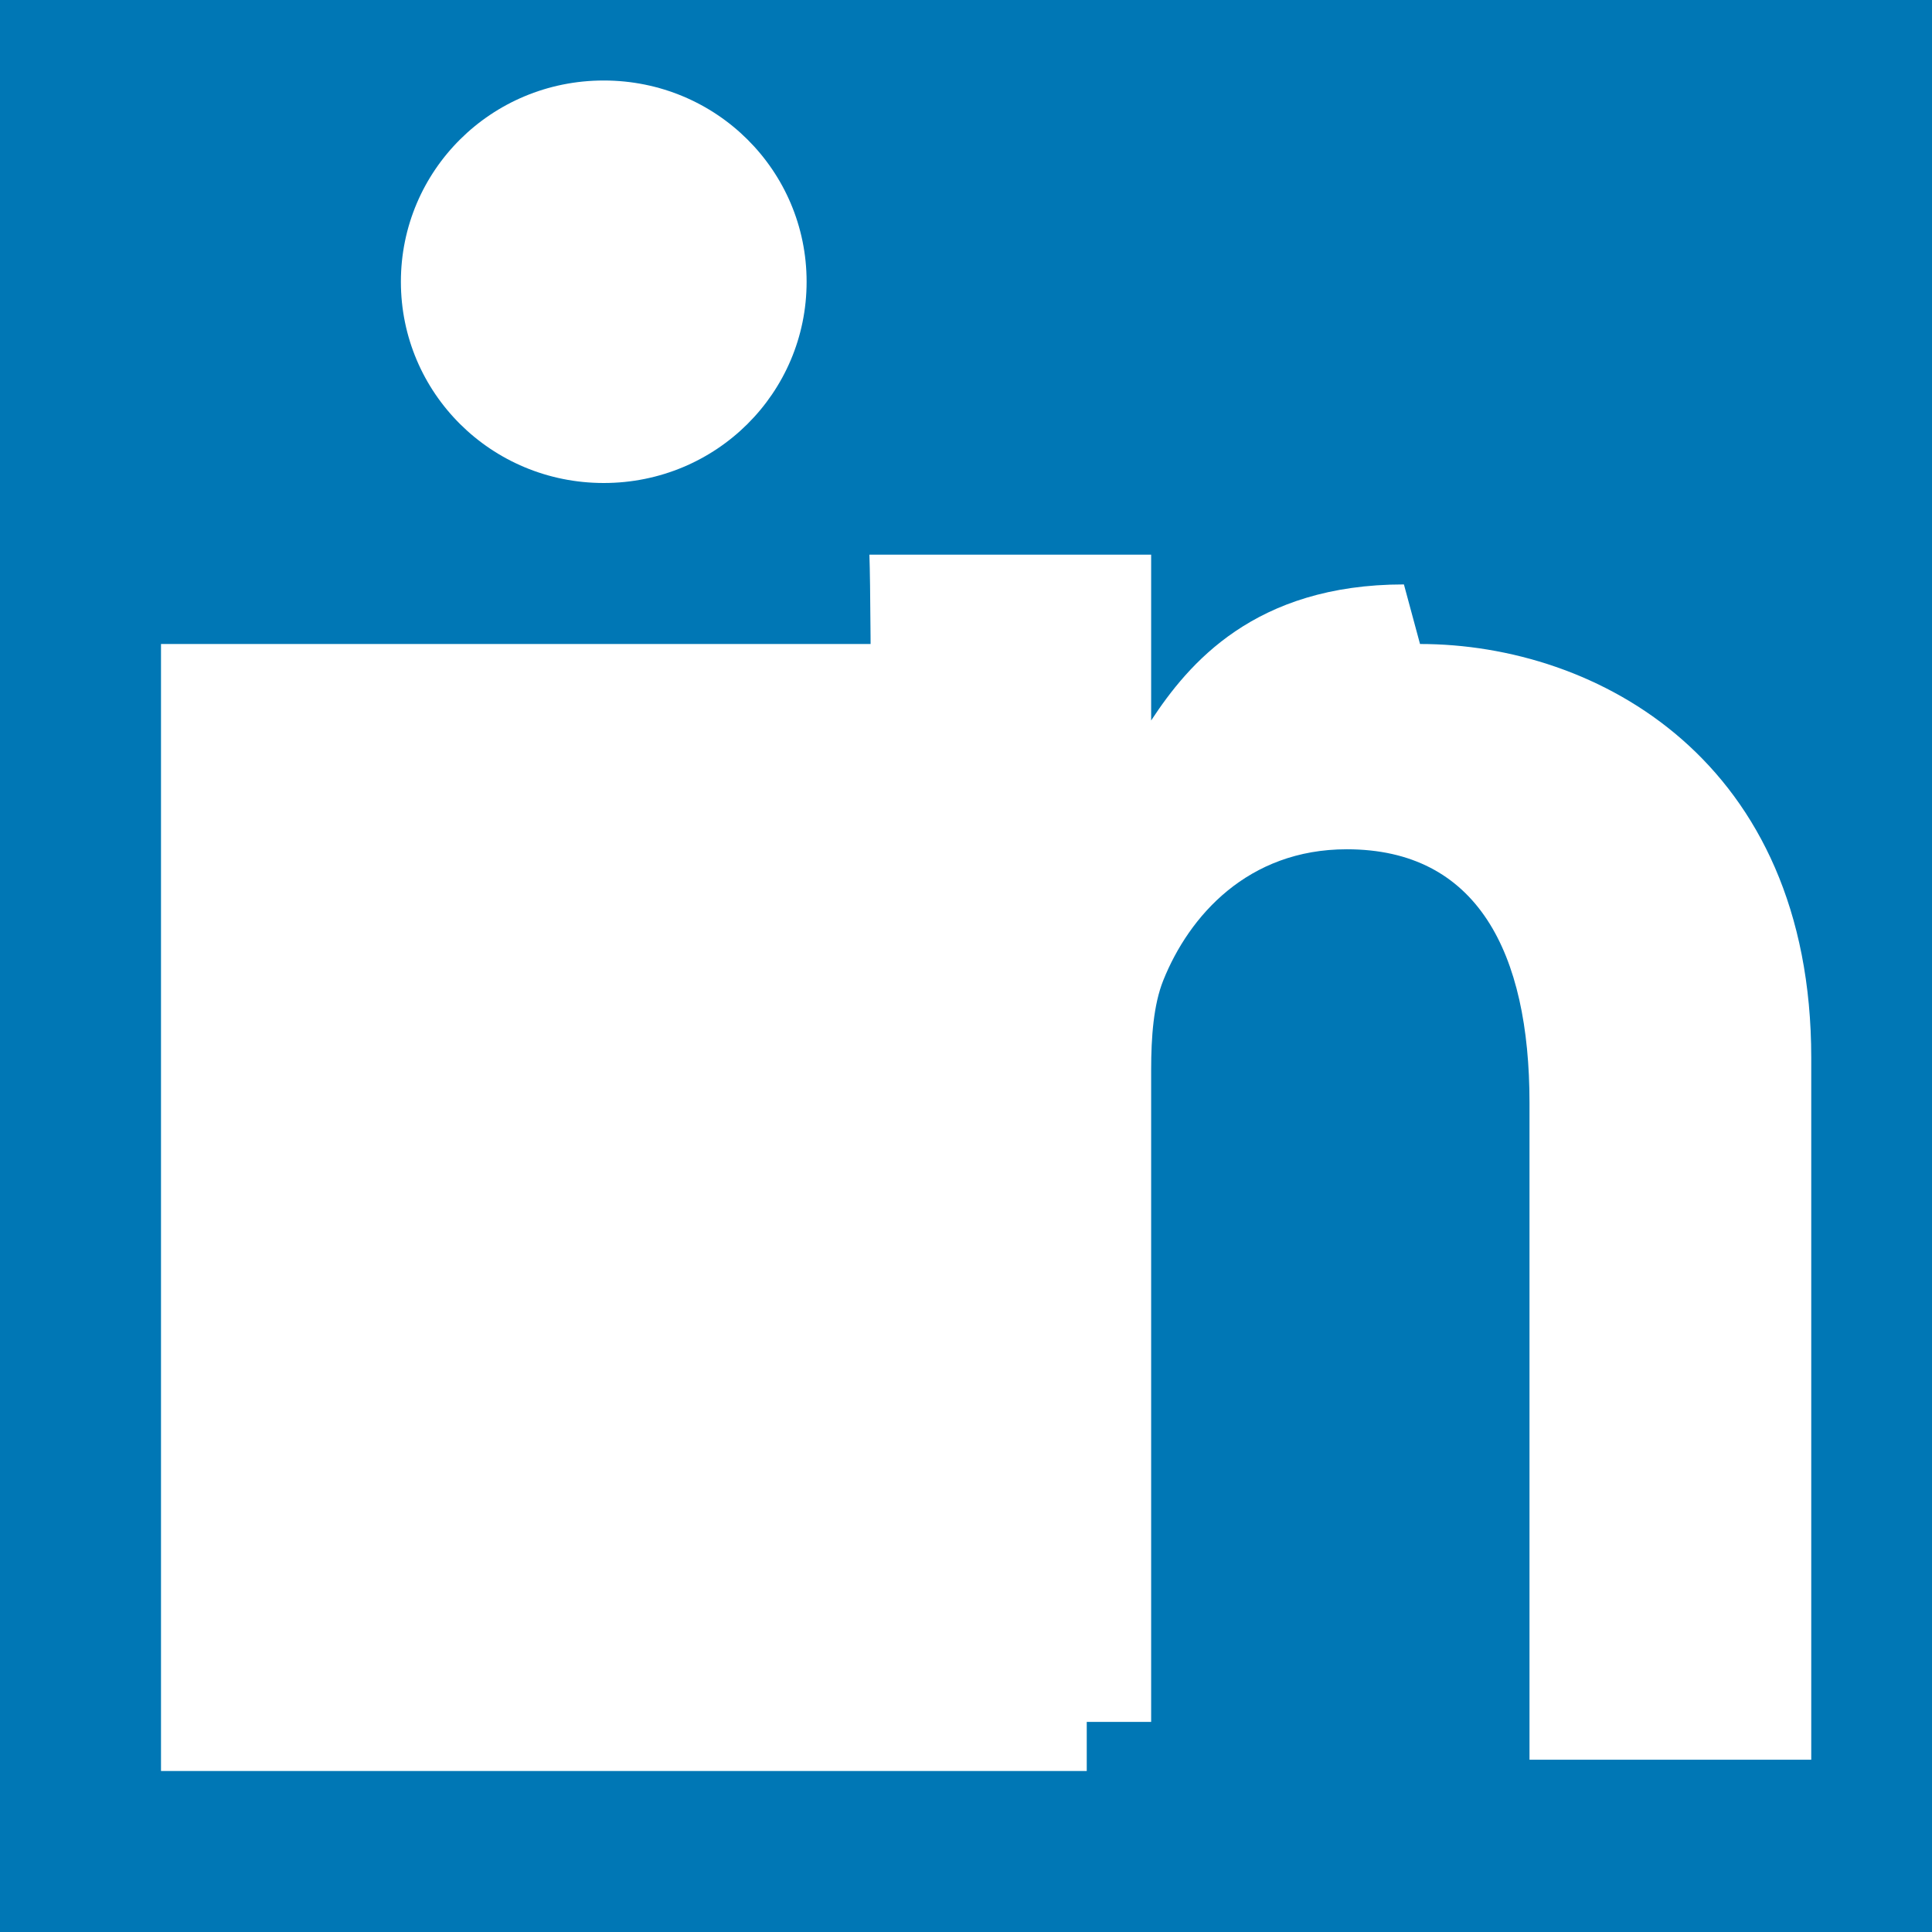 <svg xmlns="http://www.w3.org/2000/svg" viewBox="0 0 24 24" width="100" height="100">
  <rect width="24" height="24" fill="#0077B5"/>
  <path d="M4.98 3.5C4.98 2.12 6.1 1 7.5 1s2.52 1.12 2.52 2.5S8.9 6 7.5 6 4.98 4.88 4.98 3.5zM2 8h11.5v14H2zM17.64 8c2.2 0 4.86 1.45 4.86 5.14v8.72H19V13.7c0-1.87-.65-3.15-2.27-3.15-1.23 0-1.96.83-2.28 1.63-.12.3-.15.7-.15 1.11v8.1h-3.5s.05-13.14 0-14.5h3.5v2.06c.46-.7 1.28-1.69 3.14-1.69z" fill="#fff"/>
</svg>
